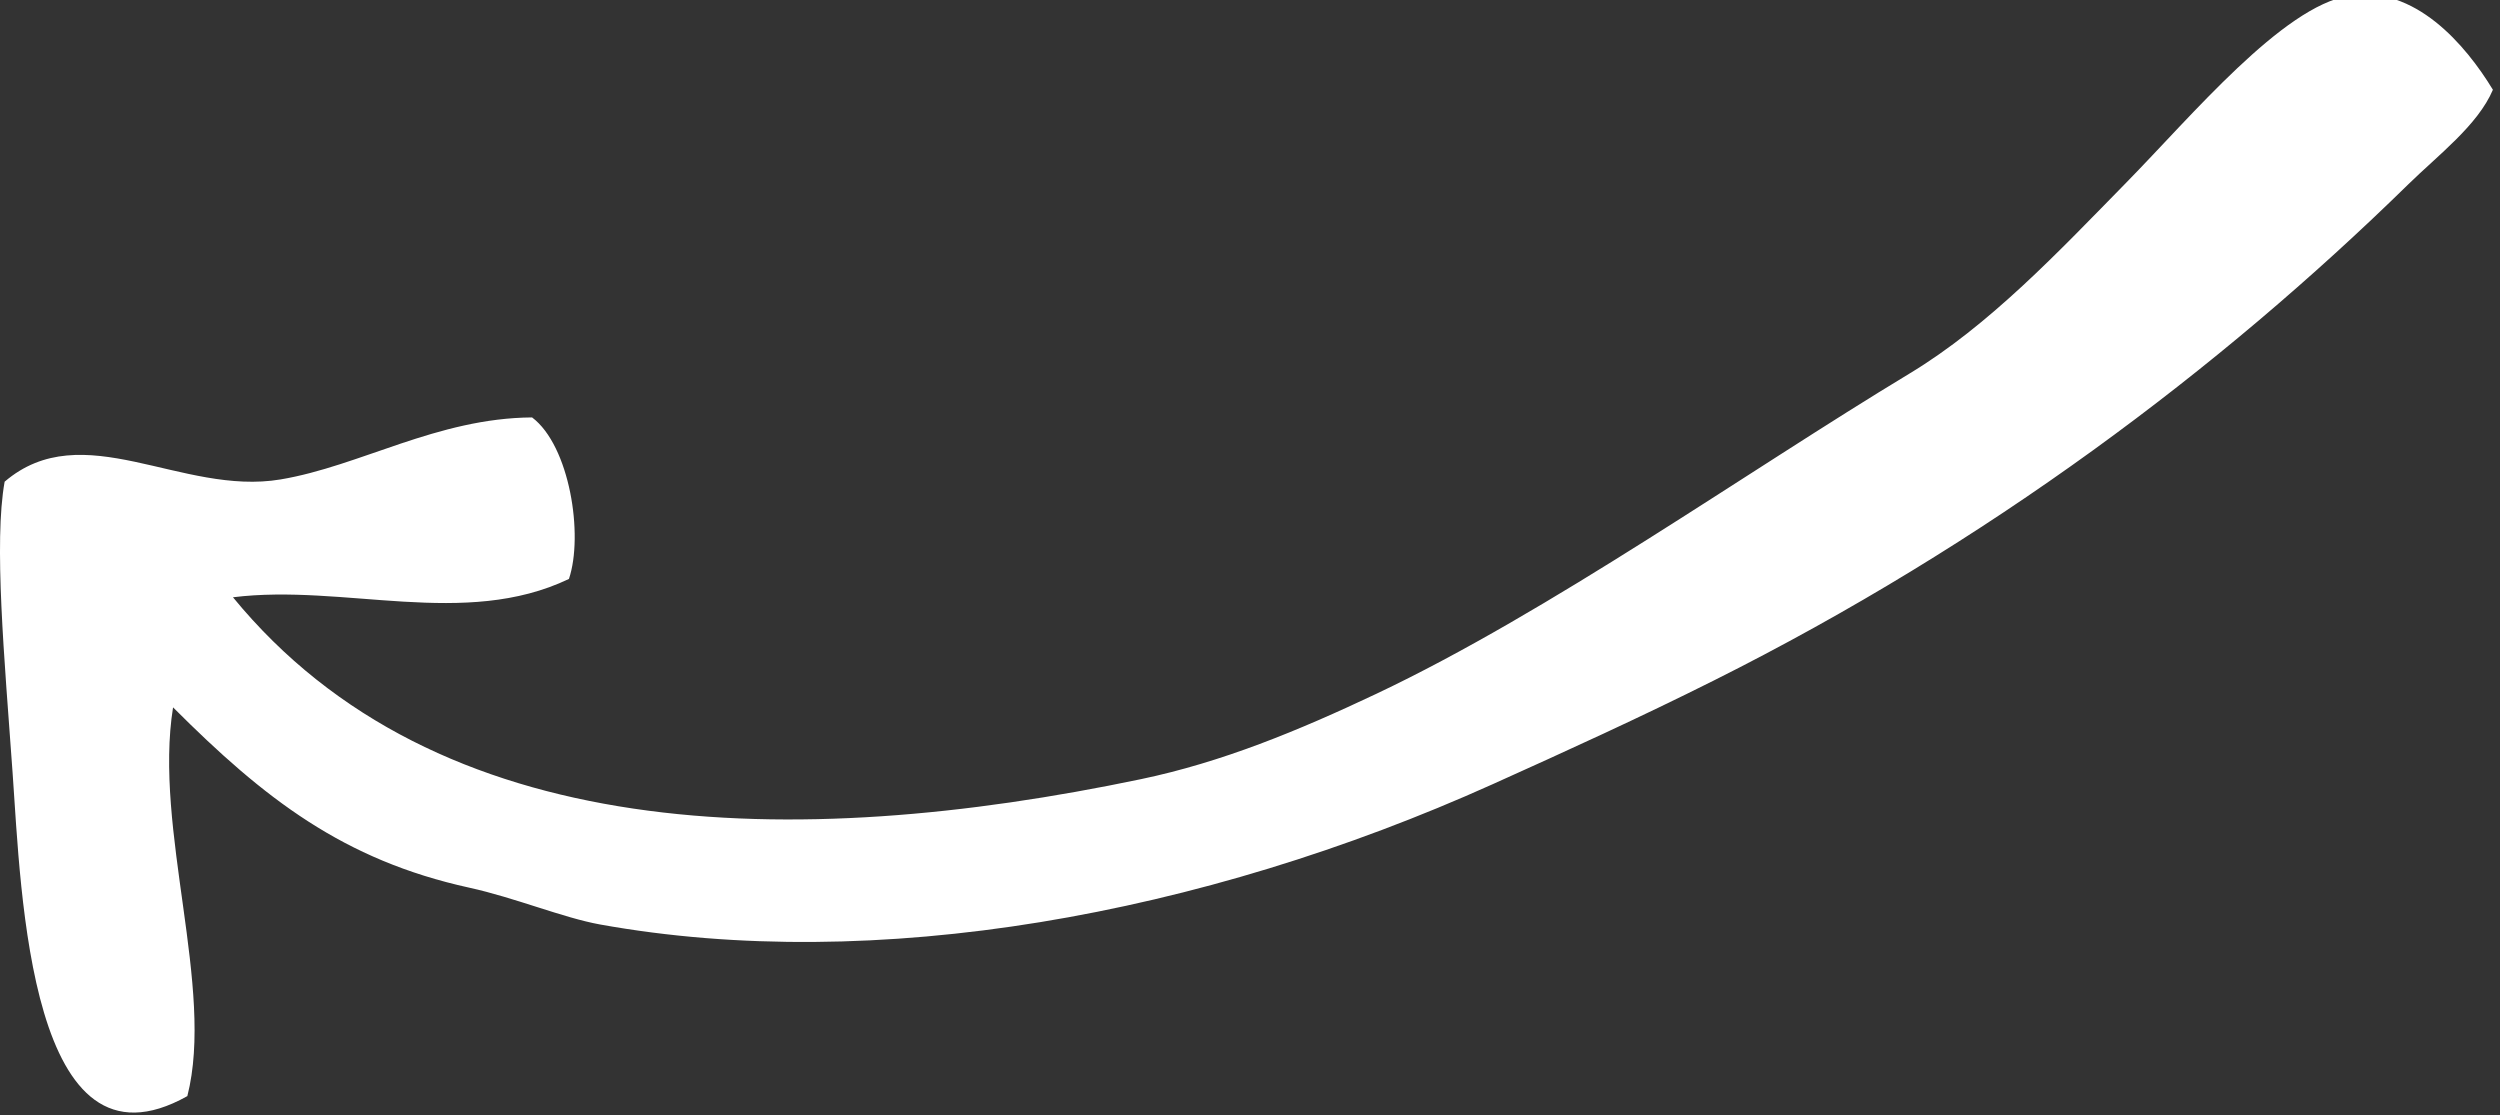 <?xml version="1.0" encoding="UTF-8" standalone="no"?>
<svg width="130px" height="58px" viewBox="0 0 130 58" version="1.1" xmlns="http://www.w3.org/2000/svg" xmlns:xlink="http://www.w3.org/1999/xlink" xmlns:sketch="http://www.bohemiancoding.com/sketch/ns">
    <rect x="0" y="0" width="130" height="58" fill="#333333" stroke="none"/>
    <!-- Generator: Sketch 3.0 (7574) - http://www.bohemiancoding.com/sketch -->
    <title>Slice 1</title>
    <description>Created with Sketch.</description>
    <defs></defs>
    <g id="Page-1" stroke="none" stroke-width="1" fill="none" fill-rule="evenodd" sketch:type="MSPage">
        <g id="Layer-1" sketch:type="MSLayerGroup" fill="#FFFFFF">
            <path d="M8.999,20.925 C7.979,14.595 11.175,6.33 9.742,0.711 C1.543,-3.894 1.1,11.259 0.654,17.534 C0.225,23.53 -0.324,29.5 0.241,32.66 C4.307,36.135 9.434,31.911 14.587,32.777 C18.732,33.472 22.722,35.967 27.668,36.002 C29.626,34.528 30.352,29.89 29.585,27.603 C24.156,25.007 17.903,27.367 12.114,26.65 C22.701,13.73 41.295,13.421 59.321,17.19 C63.538,18.072 67.508,19.708 71.574,21.632 C80.58,25.893 90.829,33.172 99.283,38.276 C103.461,40.797 107.045,44.621 110.558,48.204 C113.983,51.694 118.678,57.355 122.158,57.933 C125.558,58.497 128.214,55.378 129.631,53.04 C128.849,51.198 126.78,49.641 125.227,48.119 C115.41,38.506 103.361,29.452 89.107,22.316 C85.287,20.402 81.518,18.685 77.623,16.931 C62.449,10.099 45.488,7.057 31.198,9.636 C29.278,9.984 26.78,11.027 24.405,11.548 C17.858,12.985 13.747,16.173 8.999,20.925 L8.999,20.925 Z" id="Shape" sketch:type="MSShapeGroup" transform="translate(65, 28.854) scale(1, -1) translate(-65, -28.854) "></path>
        </g>
    </g>
</svg>